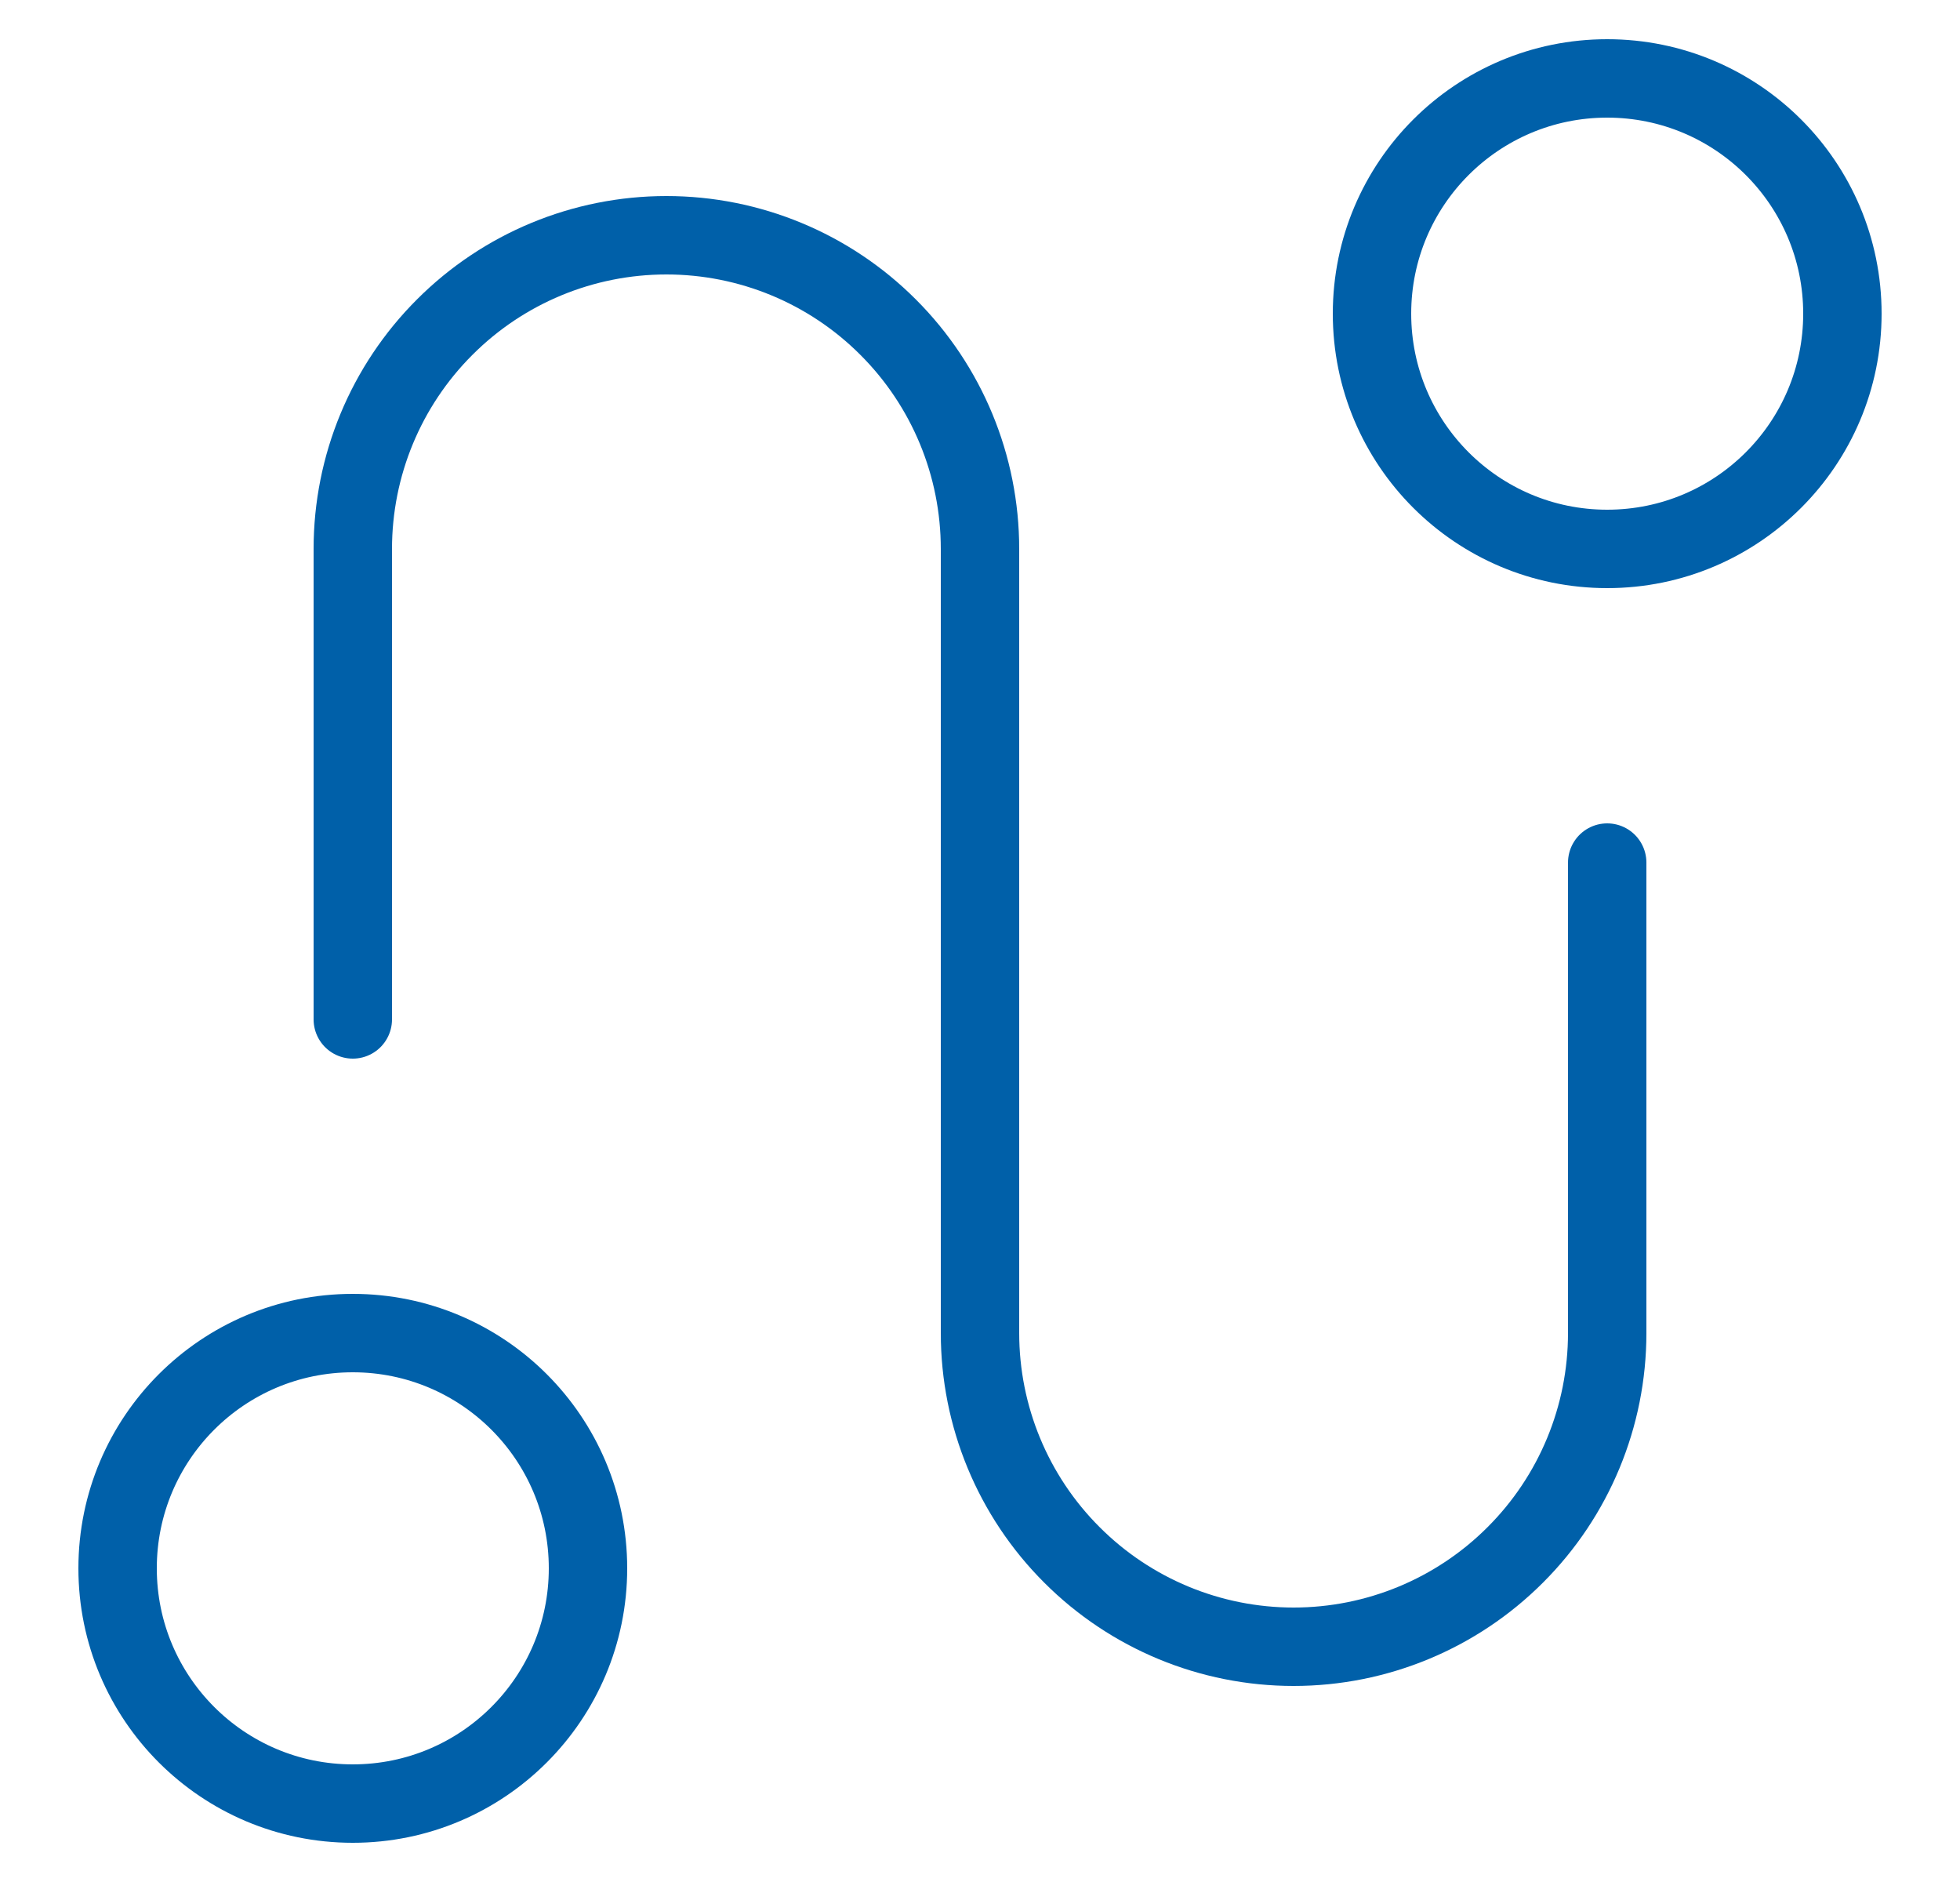 <?xml version="1.0" encoding="UTF-8"?> <svg xmlns="http://www.w3.org/2000/svg" width="25" height="24" viewBox="0 0 25 24" fill="none"><path d="M4.5 23C6.157 23 7.5 21.657 7.5 20C7.5 18.343 6.157 17 4.5 17C2.843 17 1.5 18.343 1.5 20C1.5 21.657 2.843 23 4.5 23Z" stroke="#0060A9" stroke-linecap="round" stroke-linejoin="round"></path><path d="M20.5 7C22.157 7 23.5 5.657 23.5 4C23.5 2.343 22.157 1 20.5 1C18.843 1 17.5 2.343 17.5 4C17.5 5.657 18.843 7 20.5 7Z" stroke="#0060A9" stroke-linecap="round" stroke-linejoin="round"></path><path d="M4.5 13V7C4.5 5.939 4.921 4.922 5.672 4.172C6.422 3.421 7.439 3 8.5 3C9.561 3 10.578 3.421 11.328 4.172C12.079 4.922 12.5 5.939 12.5 7V17C12.5 18.061 12.921 19.078 13.672 19.828C14.422 20.579 15.439 21 16.5 21C17.561 21 18.578 20.579 19.328 19.828C20.079 19.078 20.5 18.061 20.5 17V11" stroke="#0060A9" stroke-linecap="round" stroke-linejoin="round"></path></svg> 
